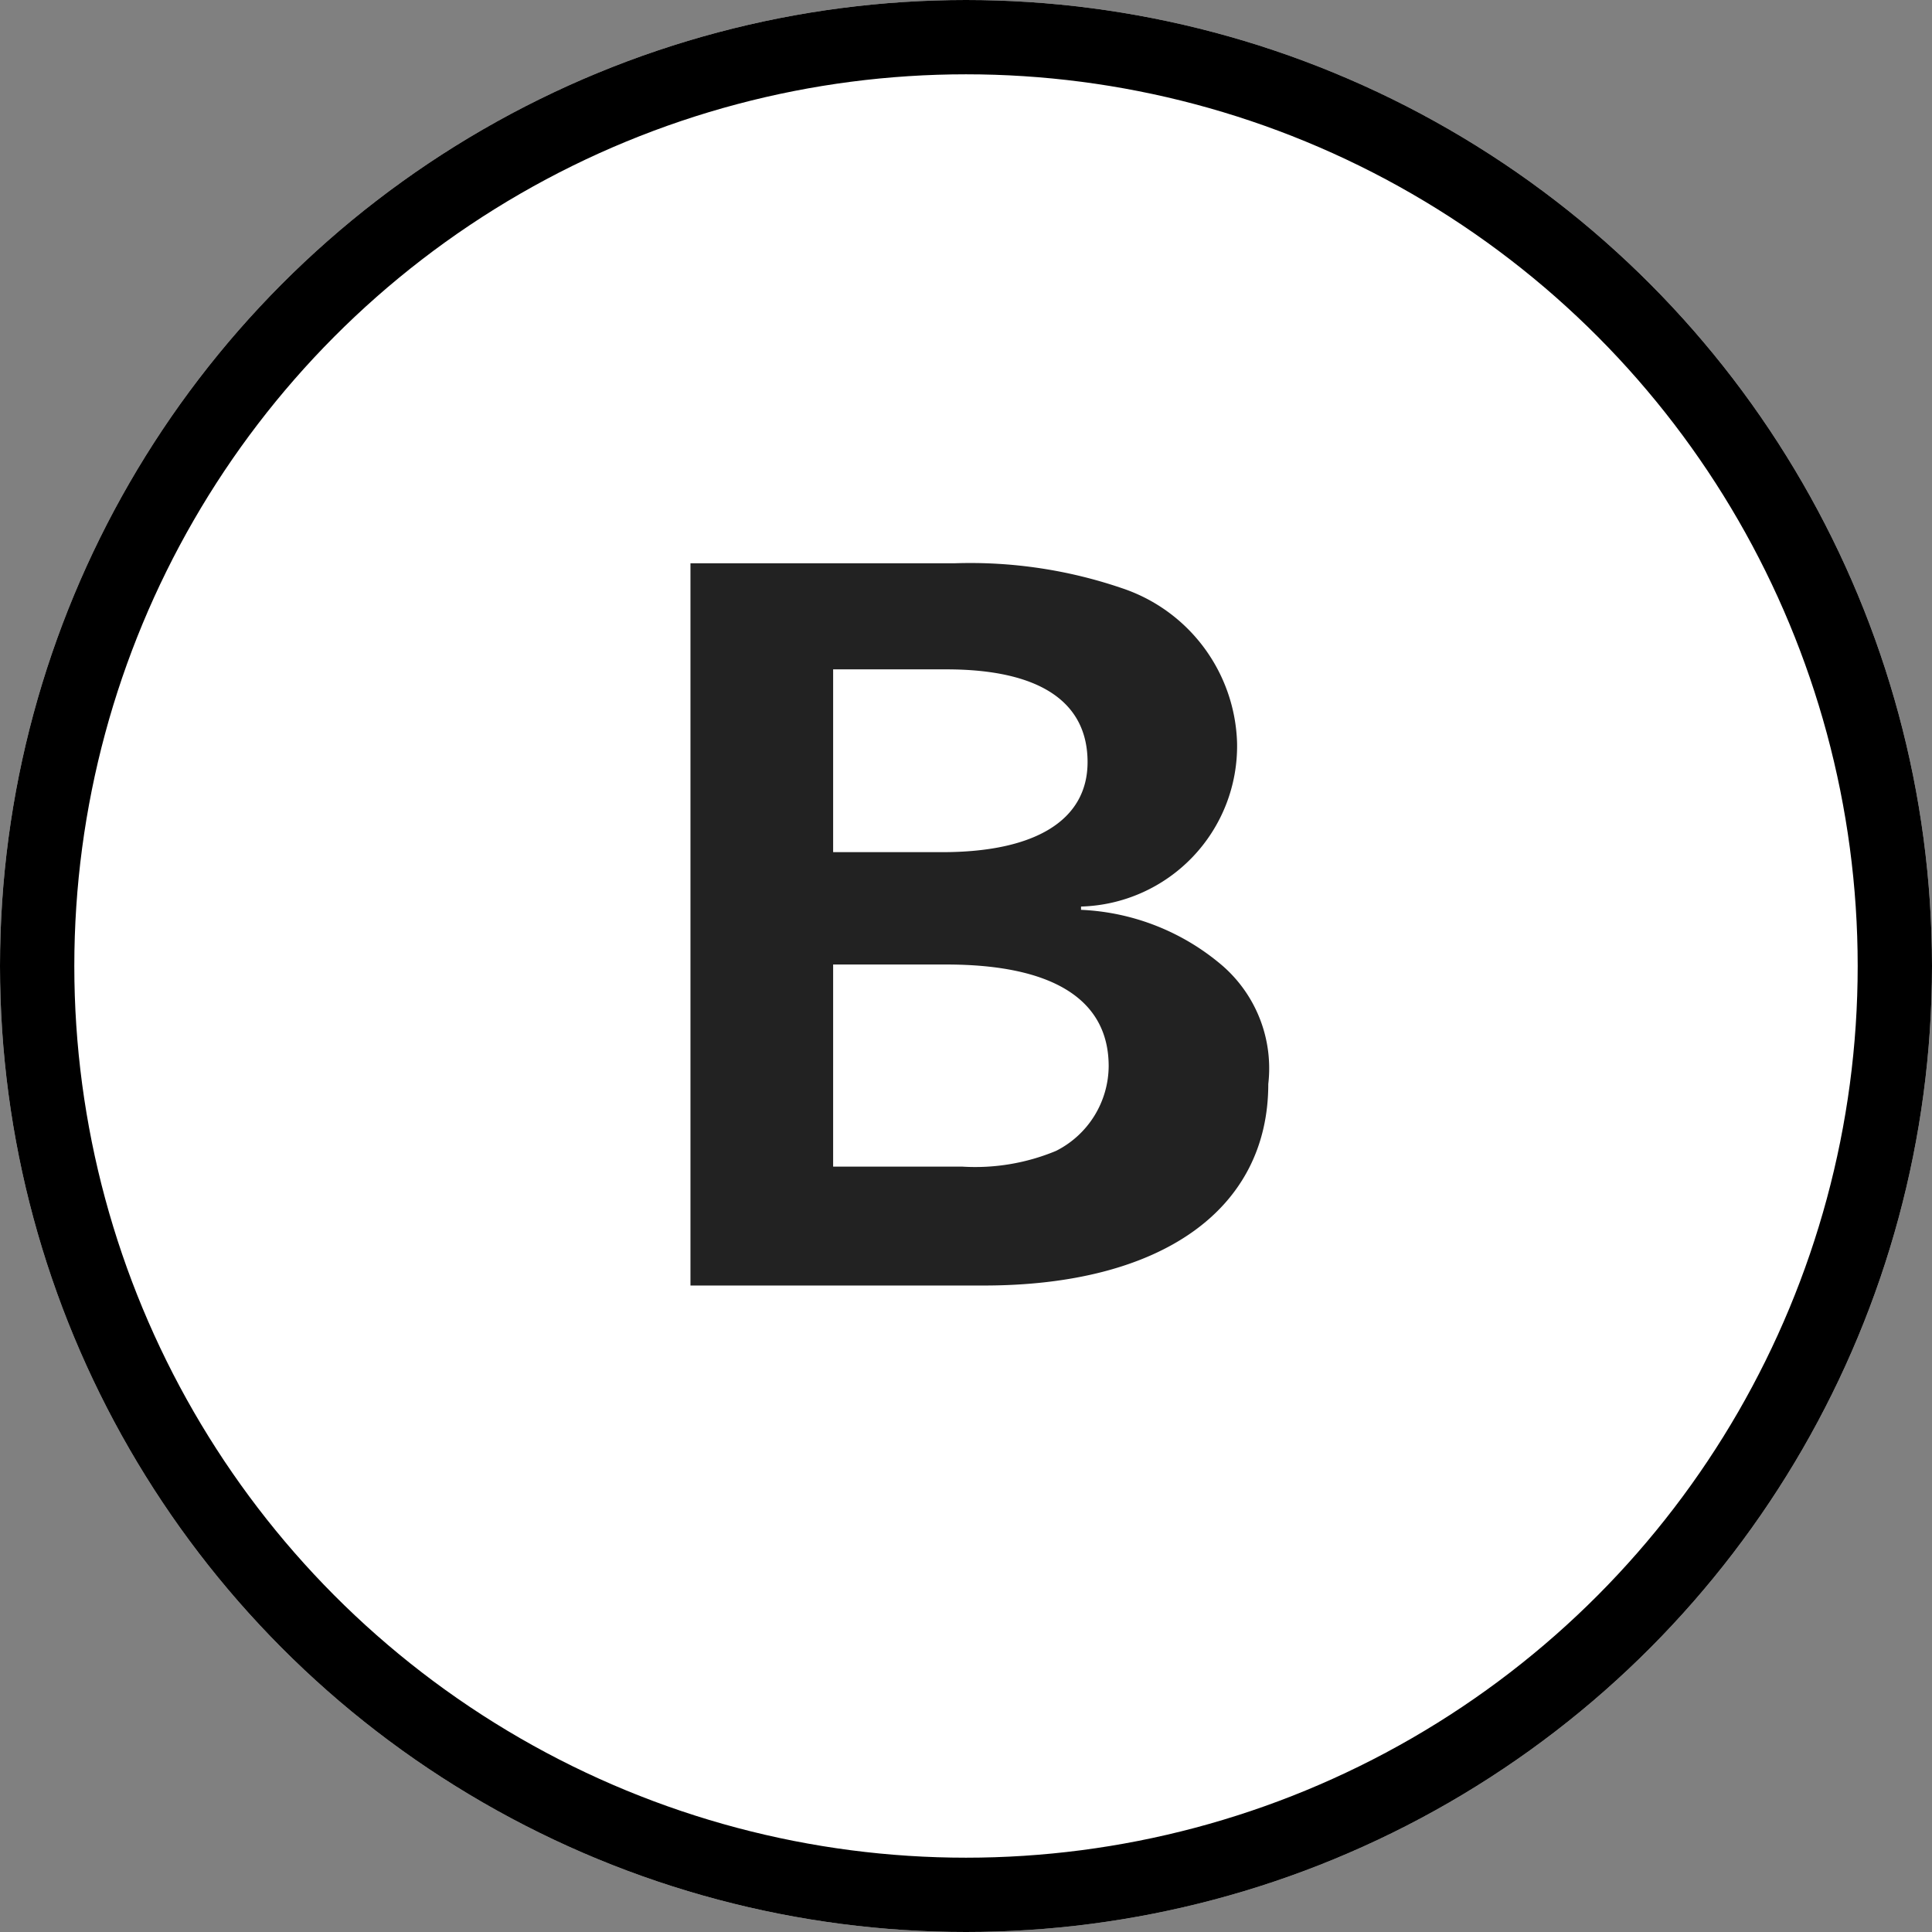 <svg xmlns="http://www.w3.org/2000/svg" width="26" height="26" viewBox="0 0 26 26">
  <rect x="0" y="0" width="26" height="26" fill="#808080" stroke="none"/>
  <g id="B" transform="translate(-320 -2790)">
    <g id="楕円形_3615" data-name="楕円形 3615" transform="translate(320 2790)" fill="#fff" stroke="#000" stroke-width="1">
      <circle cx="13" cy="13" r="13" stroke="none"/>
      <circle cx="13" cy="13" r="12.5" fill="none"/>
    </g>
    <path id="パス_68949" data-name="パス 68949" d="M-3.708-9.42V.3H.24C2.628.3,4.068-.72,4.068-2.412A1.831,1.831,0,0,0,3.456-4a3.136,3.136,0,0,0-1.908-.756V-4.8A2.161,2.161,0,0,0,3.648-7,2.265,2.265,0,0,0,2.1-9.084,6.313,6.313,0,0,0-.144-9.42Zm1.92,1.428H-.264c1.248,0,1.9.432,1.9,1.248,0,.78-.7,1.212-1.956,1.212H-1.788Zm0,3.972H-.264c1.428,0,2.184.468,2.184,1.368a1.286,1.286,0,0,1-.708,1.14A2.829,2.829,0,0,1-.048-1.3h-1.74Z" transform="translate(333 2807)" fill="#222"/>
  </g>
</svg>
